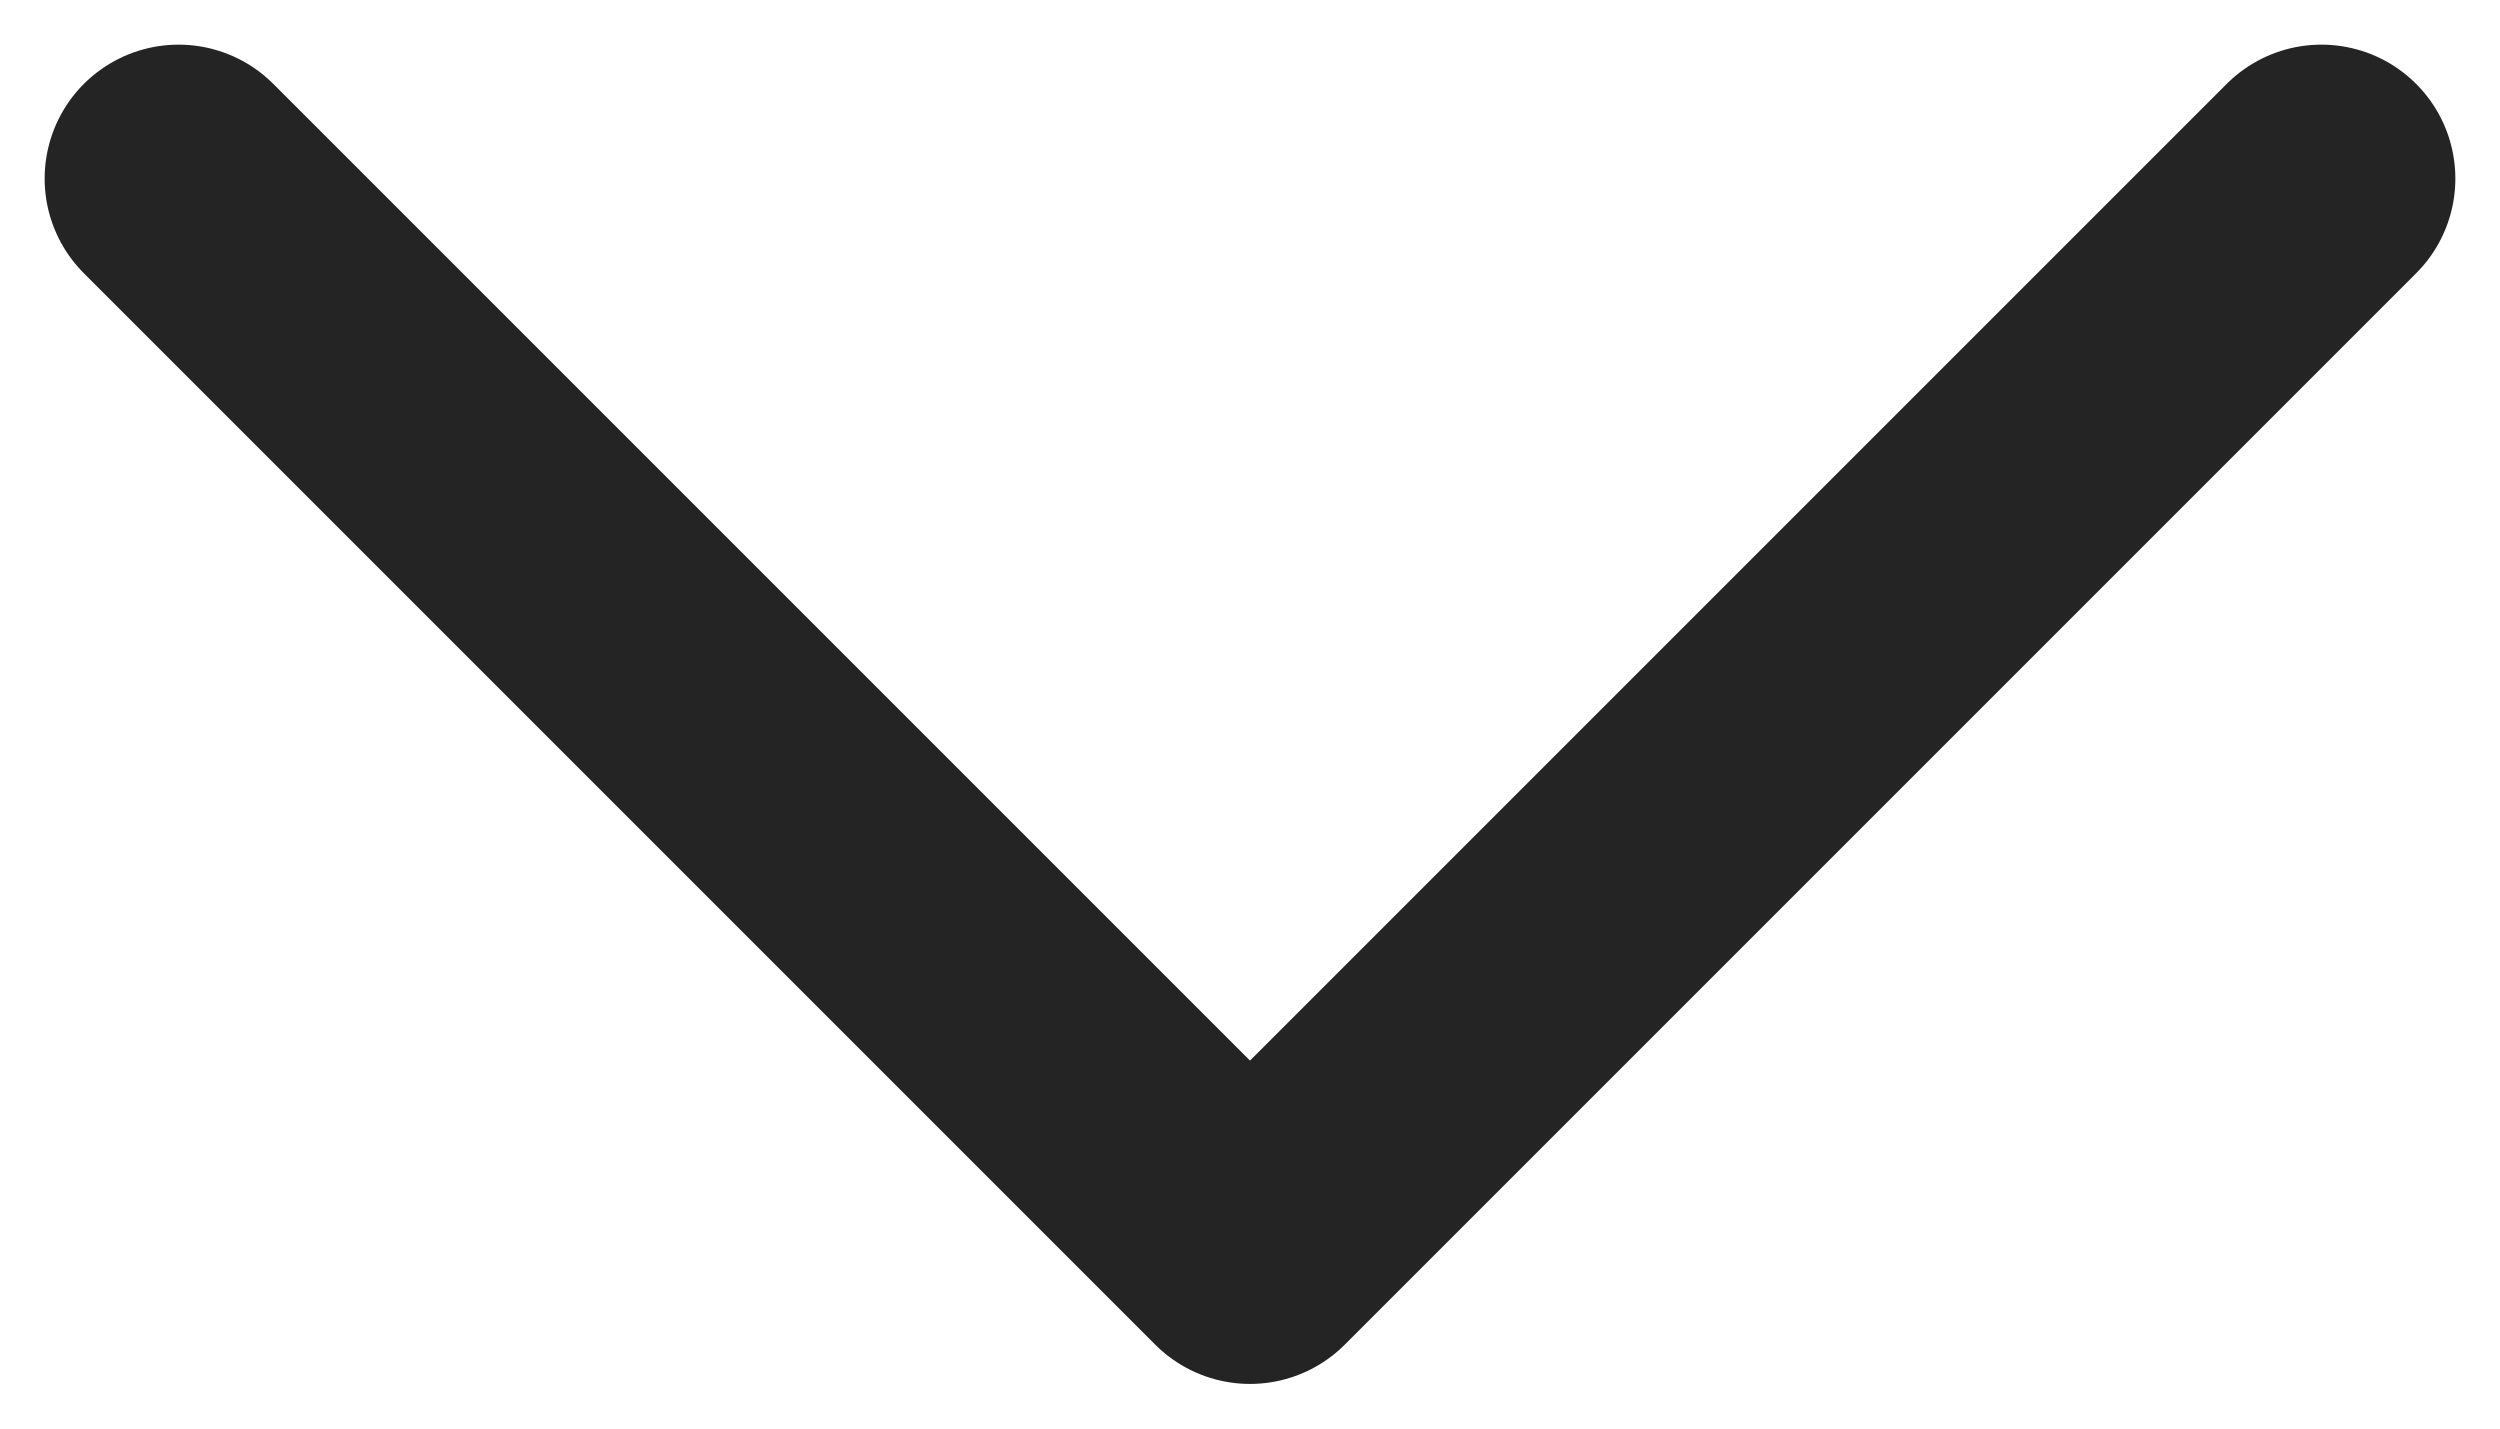 <?xml version="1.0" encoding="UTF-8"?> <svg xmlns="http://www.w3.org/2000/svg" width="14" height="8" viewBox="0 0 14 8" fill="none"> <path d="M13 1L7 7L1 1" stroke="#242424" stroke-width="1.5" stroke-linecap="round" stroke-linejoin="round"></path> </svg> 